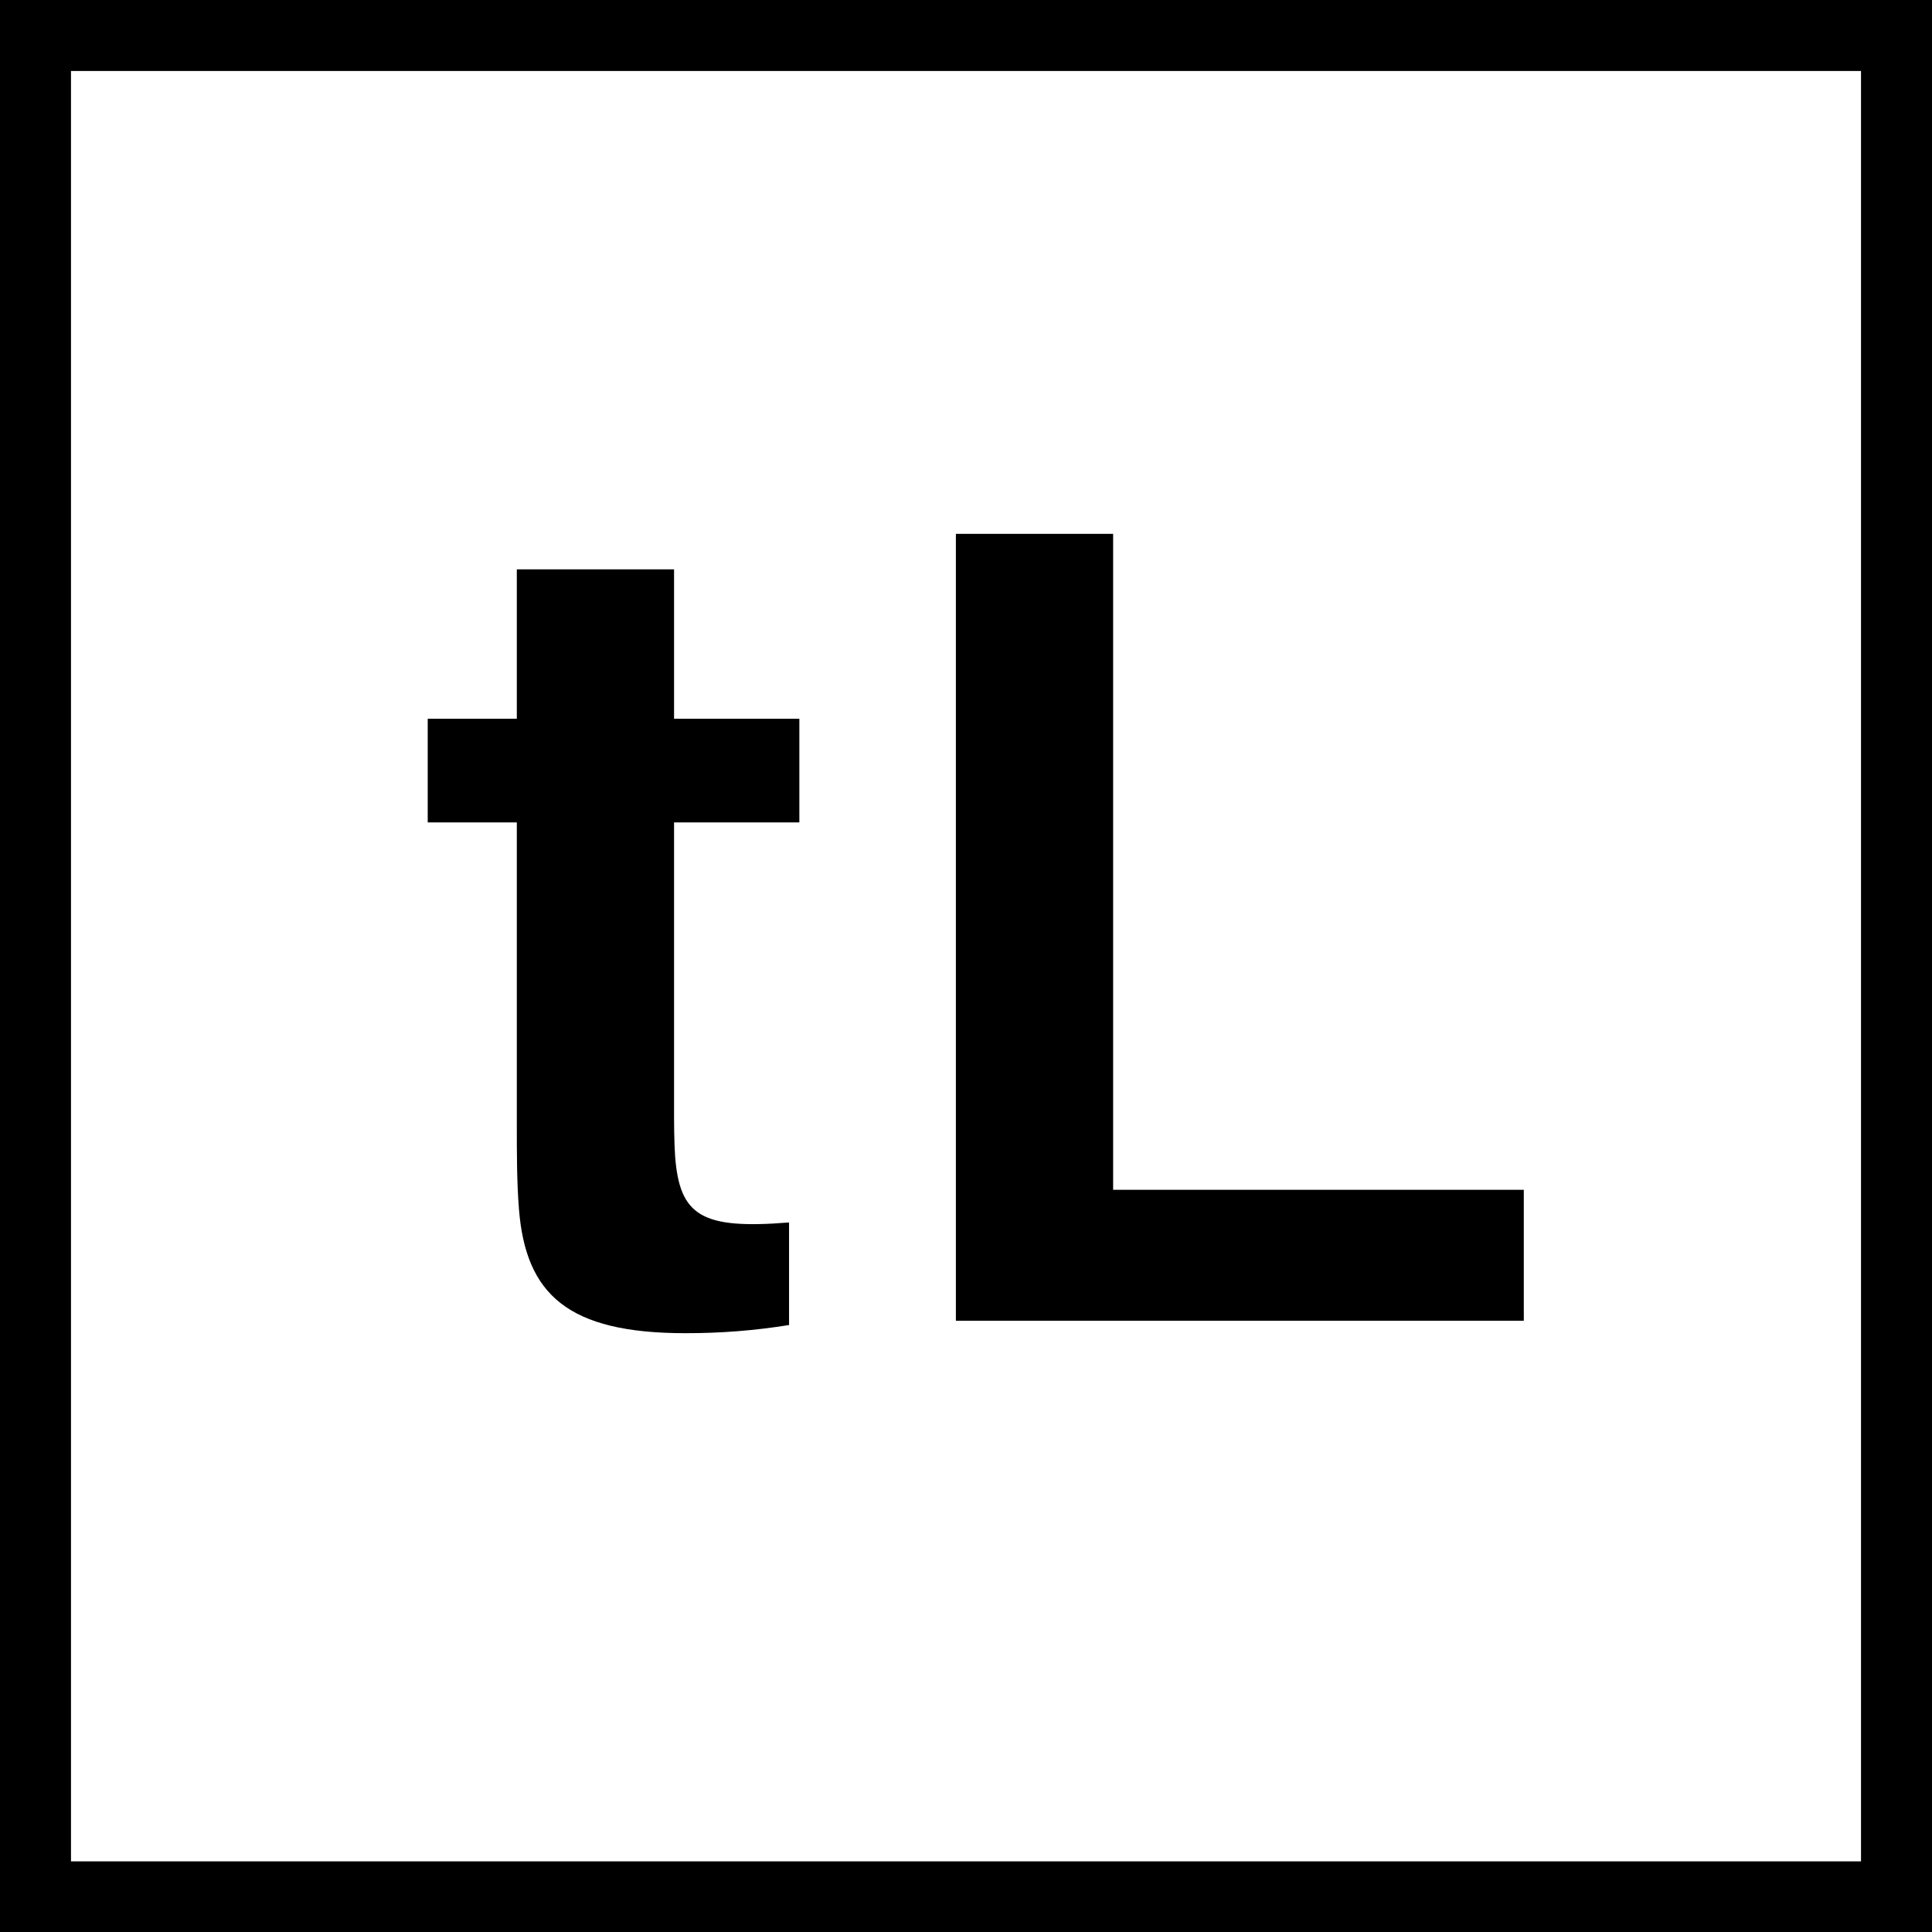 <?xml version="1.0" encoding="UTF-8"?>
<svg id="Capa_2" data-name="Capa 2" xmlns="http://www.w3.org/2000/svg" viewBox="0 0 54.43 54.44">
  <g id="Capa_1-2" data-name="Capa 1">
    <g>
      <g>
        <path d="M18.99,31.07c0,.58,0,1.06.03,1.51.13,1.67.74,2.06,3.21,1.86v2.89c-1,.16-1.93.23-2.92.23-3.31,0-4.5-1.09-4.69-3.5-.06-.77-.06-1.51-.06-2.47v-8.42h-2.51v-2.92h2.51v-4.21h4.43v4.21h3.53v2.92h-3.53v7.91Z"/>
        <path d="M42.93,37.21h-16V15.04h4.43v18.48h11.57v3.7Z"/>
      </g>
      <path d="M54.43,54.44H0V0h54.43v54.44ZM2,52.44h50.43V2H2v50.44Z"/>
    </g>
  </g>
</svg>